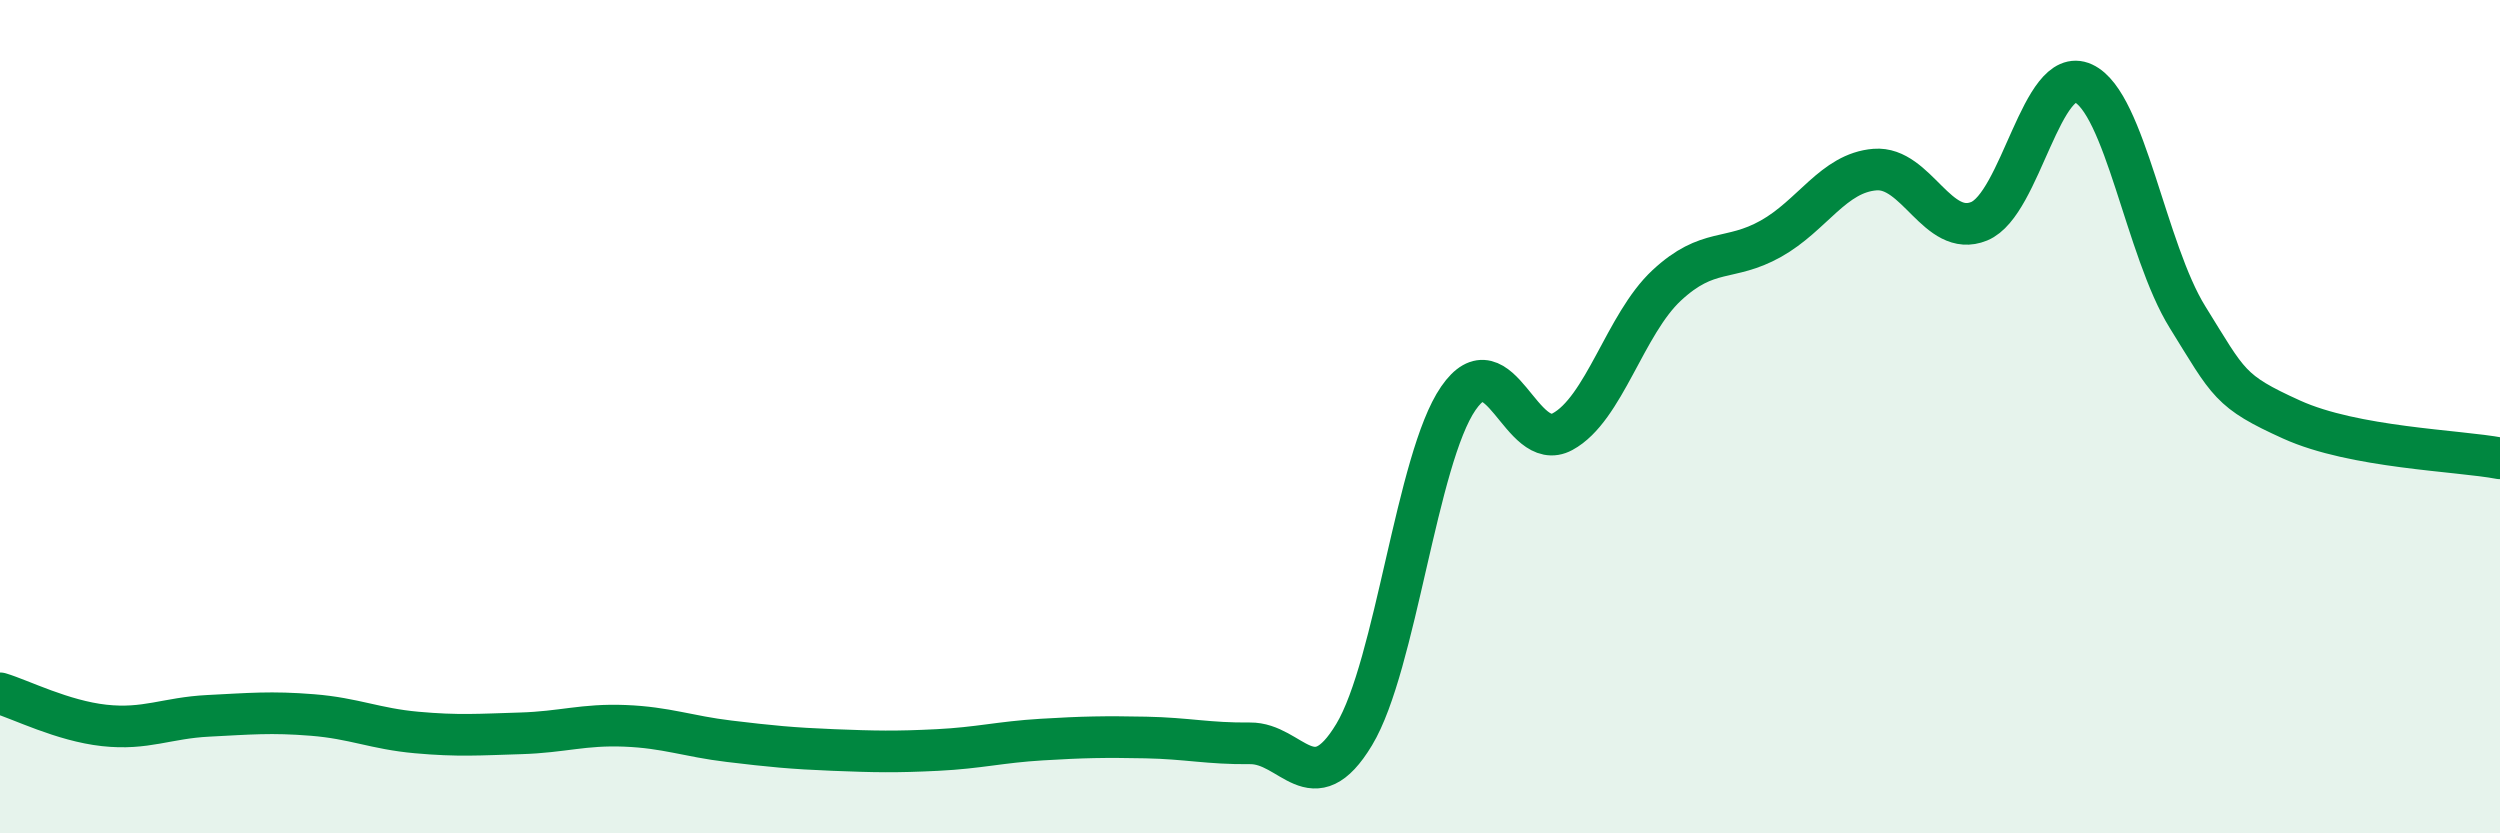 
    <svg width="60" height="20" viewBox="0 0 60 20" xmlns="http://www.w3.org/2000/svg">
      <path
        d="M 0,16.64 C 0.5,16.79 1.5,17.3 2.5,17.41 C 3.5,17.52 4,17.23 5,17.18 C 6,17.13 6.5,17.08 7.5,17.16 C 8.5,17.24 9,17.49 10,17.58 C 11,17.67 11.5,17.63 12.5,17.6 C 13.5,17.57 14,17.38 15,17.42 C 16,17.46 16.5,17.67 17.5,17.79 C 18.5,17.91 19,17.96 20,18 C 21,18.04 21.5,18.05 22.5,18 C 23.5,17.95 24,17.81 25,17.75 C 26,17.69 26.5,17.68 27.5,17.7 C 28.5,17.72 29,17.85 30,17.84 C 31,17.83 31.5,19.29 32.5,17.63 C 33.5,15.97 34,11.01 35,9.56 C 36,8.11 36.5,10.9 37.5,10.36 C 38.5,9.82 39,7.78 40,6.85 C 41,5.92 41.5,6.29 42.5,5.73 C 43.5,5.17 44,4.15 45,4.07 C 46,3.99 46.5,5.72 47.5,5.31 C 48.5,4.9 49,1.54 50,2 C 51,2.46 51.5,6 52.5,7.61 C 53.5,9.22 53.5,9.39 55,10.07 C 56.5,10.75 59,10.81 60,11L60 20L0 20Z"
        fill="#008740"
        opacity="0.1"
        stroke-linecap="round"
        stroke-linejoin="round"
      />
      <path
        d="M 0,16.64 C 0.5,16.79 1.5,17.3 2.5,17.41 C 3.5,17.52 4,17.23 5,17.18 C 6,17.13 6.5,17.08 7.5,17.16 C 8.5,17.24 9,17.49 10,17.58 C 11,17.67 11.5,17.63 12.5,17.6 C 13.5,17.57 14,17.38 15,17.42 C 16,17.46 16.5,17.67 17.5,17.79 C 18.5,17.91 19,17.96 20,18 C 21,18.04 21.5,18.05 22.5,18 C 23.5,17.95 24,17.81 25,17.75 C 26,17.69 26.5,17.68 27.5,17.7 C 28.5,17.72 29,17.85 30,17.84 C 31,17.83 31.5,19.29 32.5,17.63 C 33.5,15.97 34,11.01 35,9.56 C 36,8.11 36.5,10.9 37.5,10.36 C 38.5,9.82 39,7.78 40,6.85 C 41,5.92 41.5,6.29 42.5,5.73 C 43.5,5.17 44,4.15 45,4.07 C 46,3.99 46.5,5.72 47.5,5.31 C 48.5,4.9 49,1.54 50,2 C 51,2.46 51.5,6 52.5,7.61 C 53.5,9.22 53.5,9.39 55,10.07 C 56.5,10.75 59,10.81 60,11"
        stroke="#008740"
        stroke-width="1"
        fill="none"
        stroke-linecap="round"
        stroke-linejoin="round"
      />
    </svg>
  